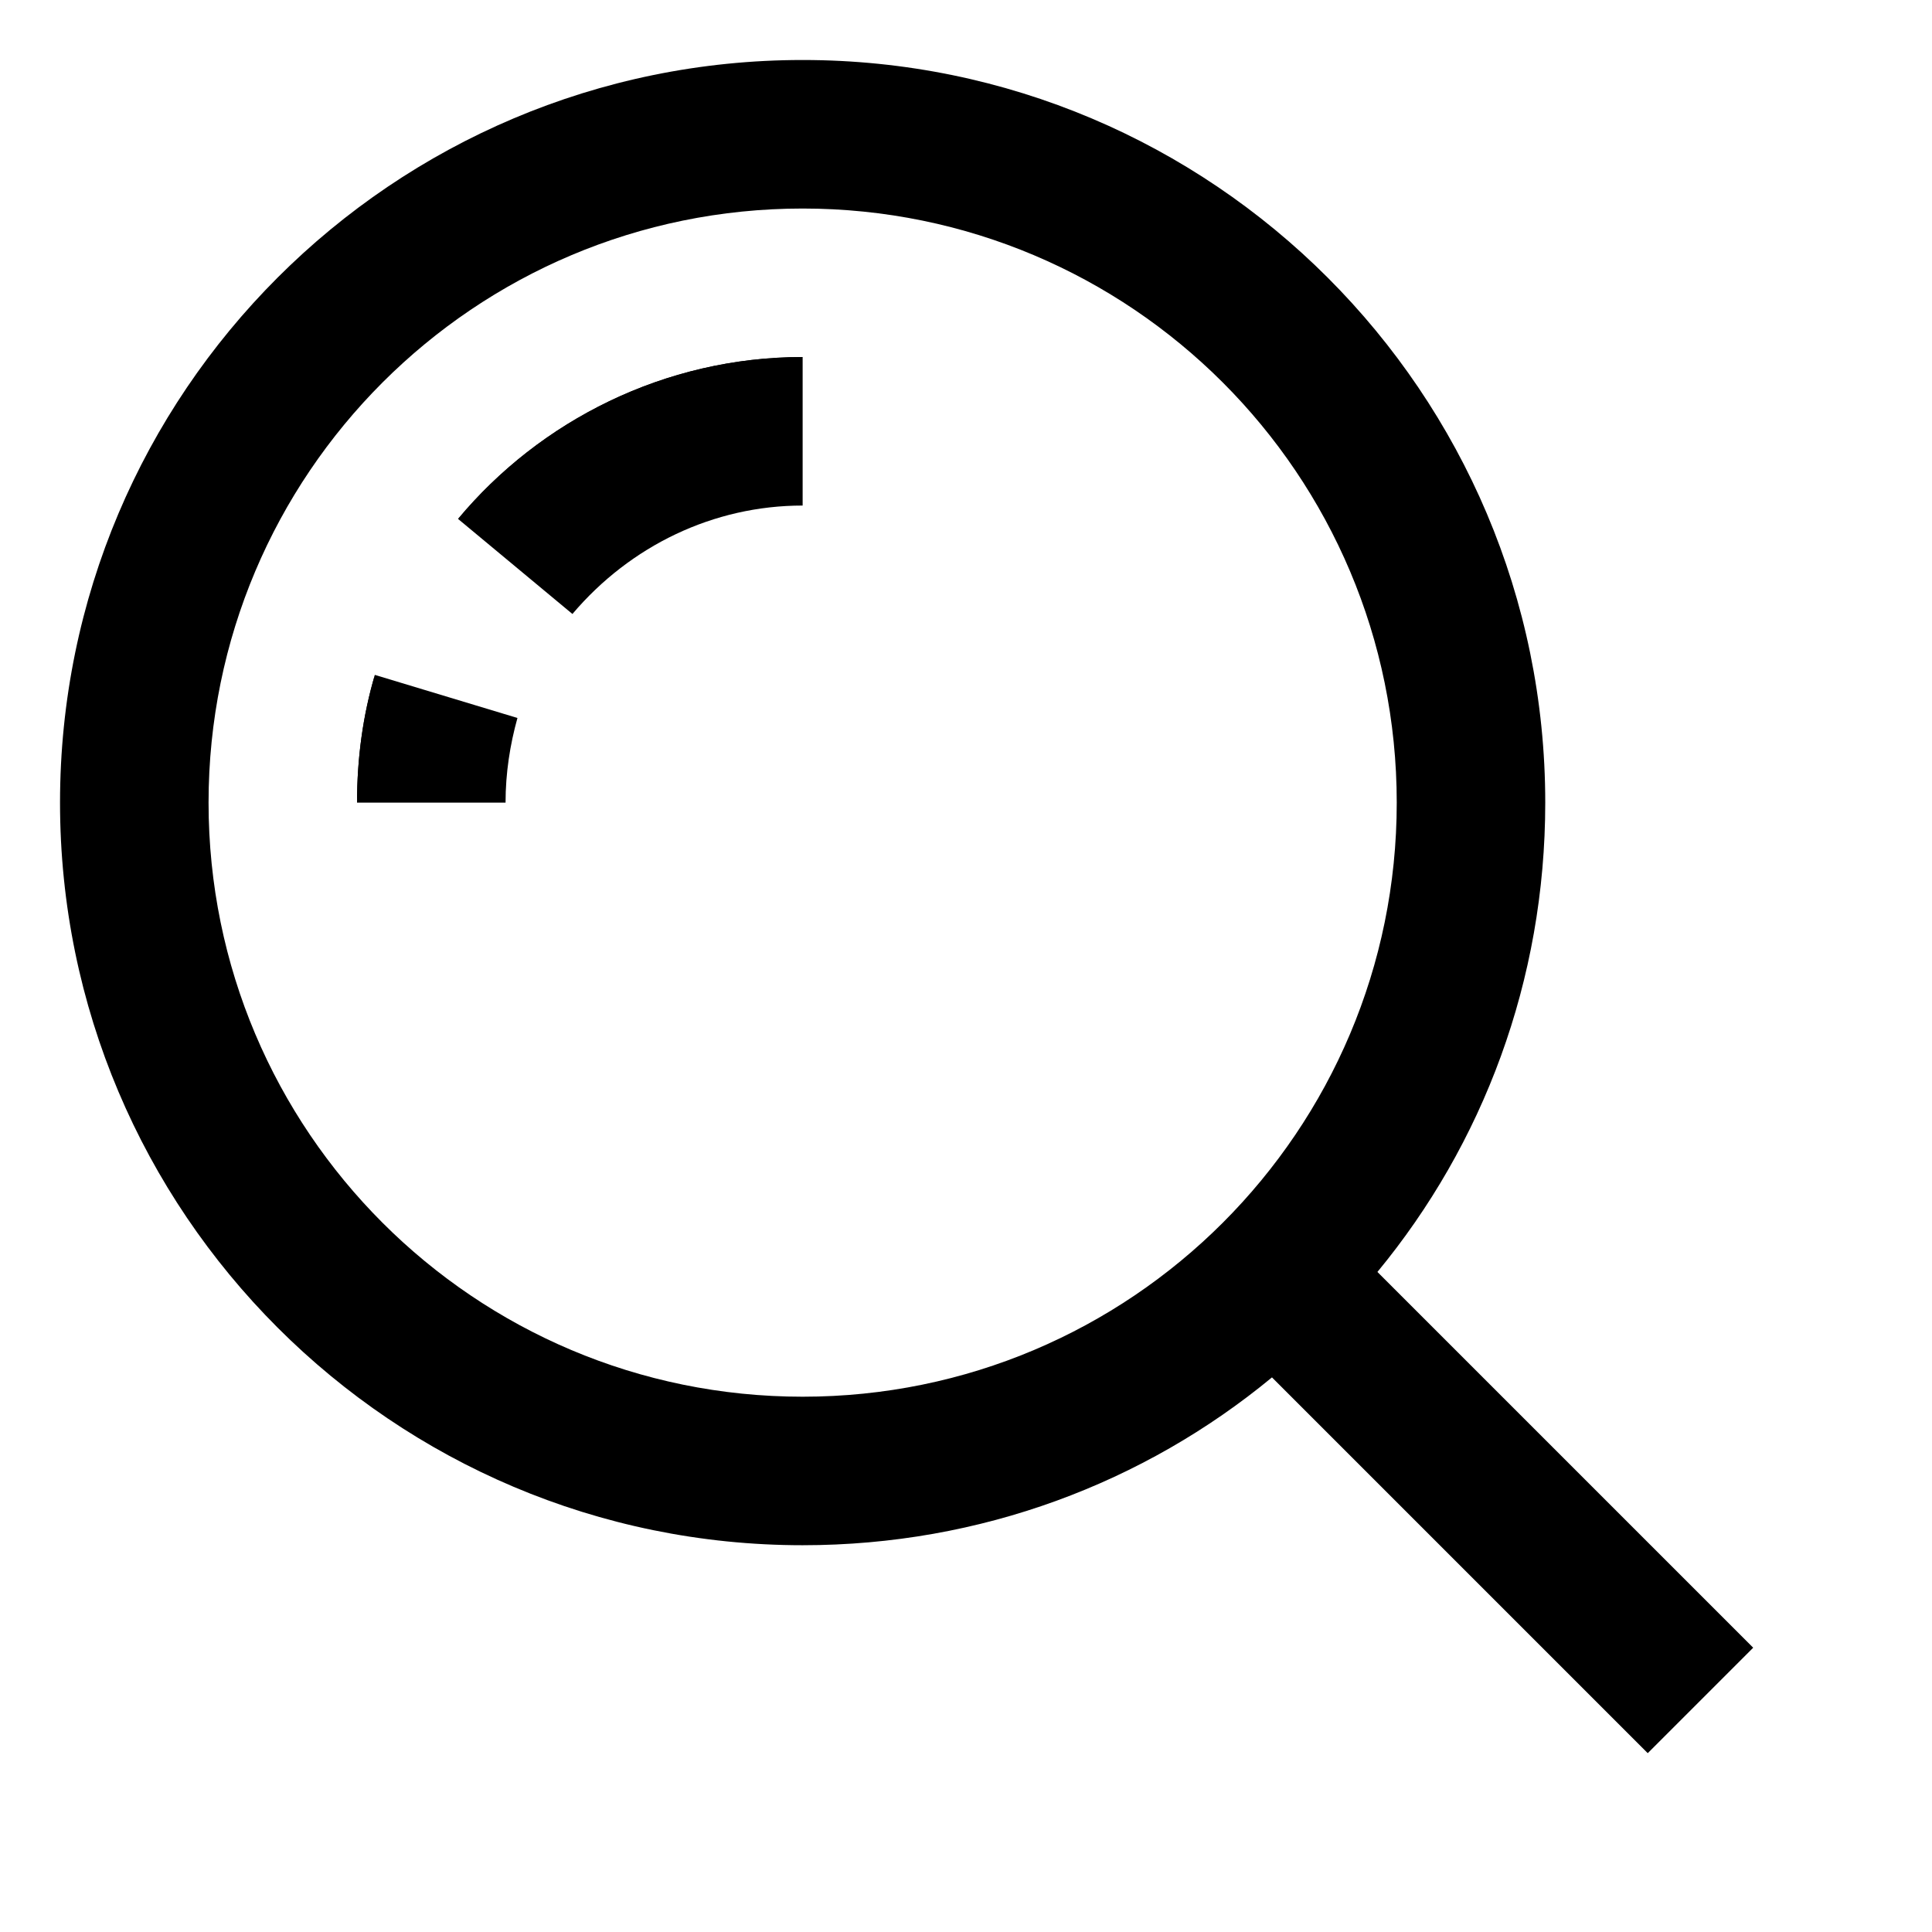 <?xml version="1.0" encoding="UTF-8"?>
<!-- Uploaded to: SVG Repo, www.svgrepo.com, Generator: SVG Repo Mixer Tools -->
<svg fill="#000000" width="800px" height="800px" version="1.1" viewBox="144 144 512 512" xmlns="http://www.w3.org/2000/svg">
 <g>
  <path d="m509.03 481.08c27.945-33.852 44.477-77.148 44.477-124.38 0-108.63-88.168-196.8-196.8-196.8s-196.8 88.168-196.8 196.8 88.168 196.8 196.8 196.8c47.23 0 90.527-16.531 124.38-44.477l99.582 99.582 27.945-27.945zm-152.32 33.062c-86.984 0-157.44-70.453-157.44-157.44 0-86.984 70.453-157.44 157.44-157.44 86.984 0 157.44 70.453 157.44 157.44 0 86.984-70.457 157.44-157.44 157.44z"/>
  <path d="m265.39 281.52 30.309 25.191c15.348-18.105 37.391-28.734 61.008-28.734v-39.359c-36.605 0-69.668 16.926-91.316 42.902z"/>
  <path d="m265.39 281.52c21.648-25.977 54.711-42.902 91.316-42.902"/>
  <path d="m281.13 334.27-37.785-11.414c-3.152 10.629-4.727 22.043-4.727 33.852h39.359c0-7.871 1.184-15.352 3.152-22.438z"/>
  <path d="m238.62 356.7c0-11.809 1.574-23.223 4.723-33.852"/>
 </g>
</svg>